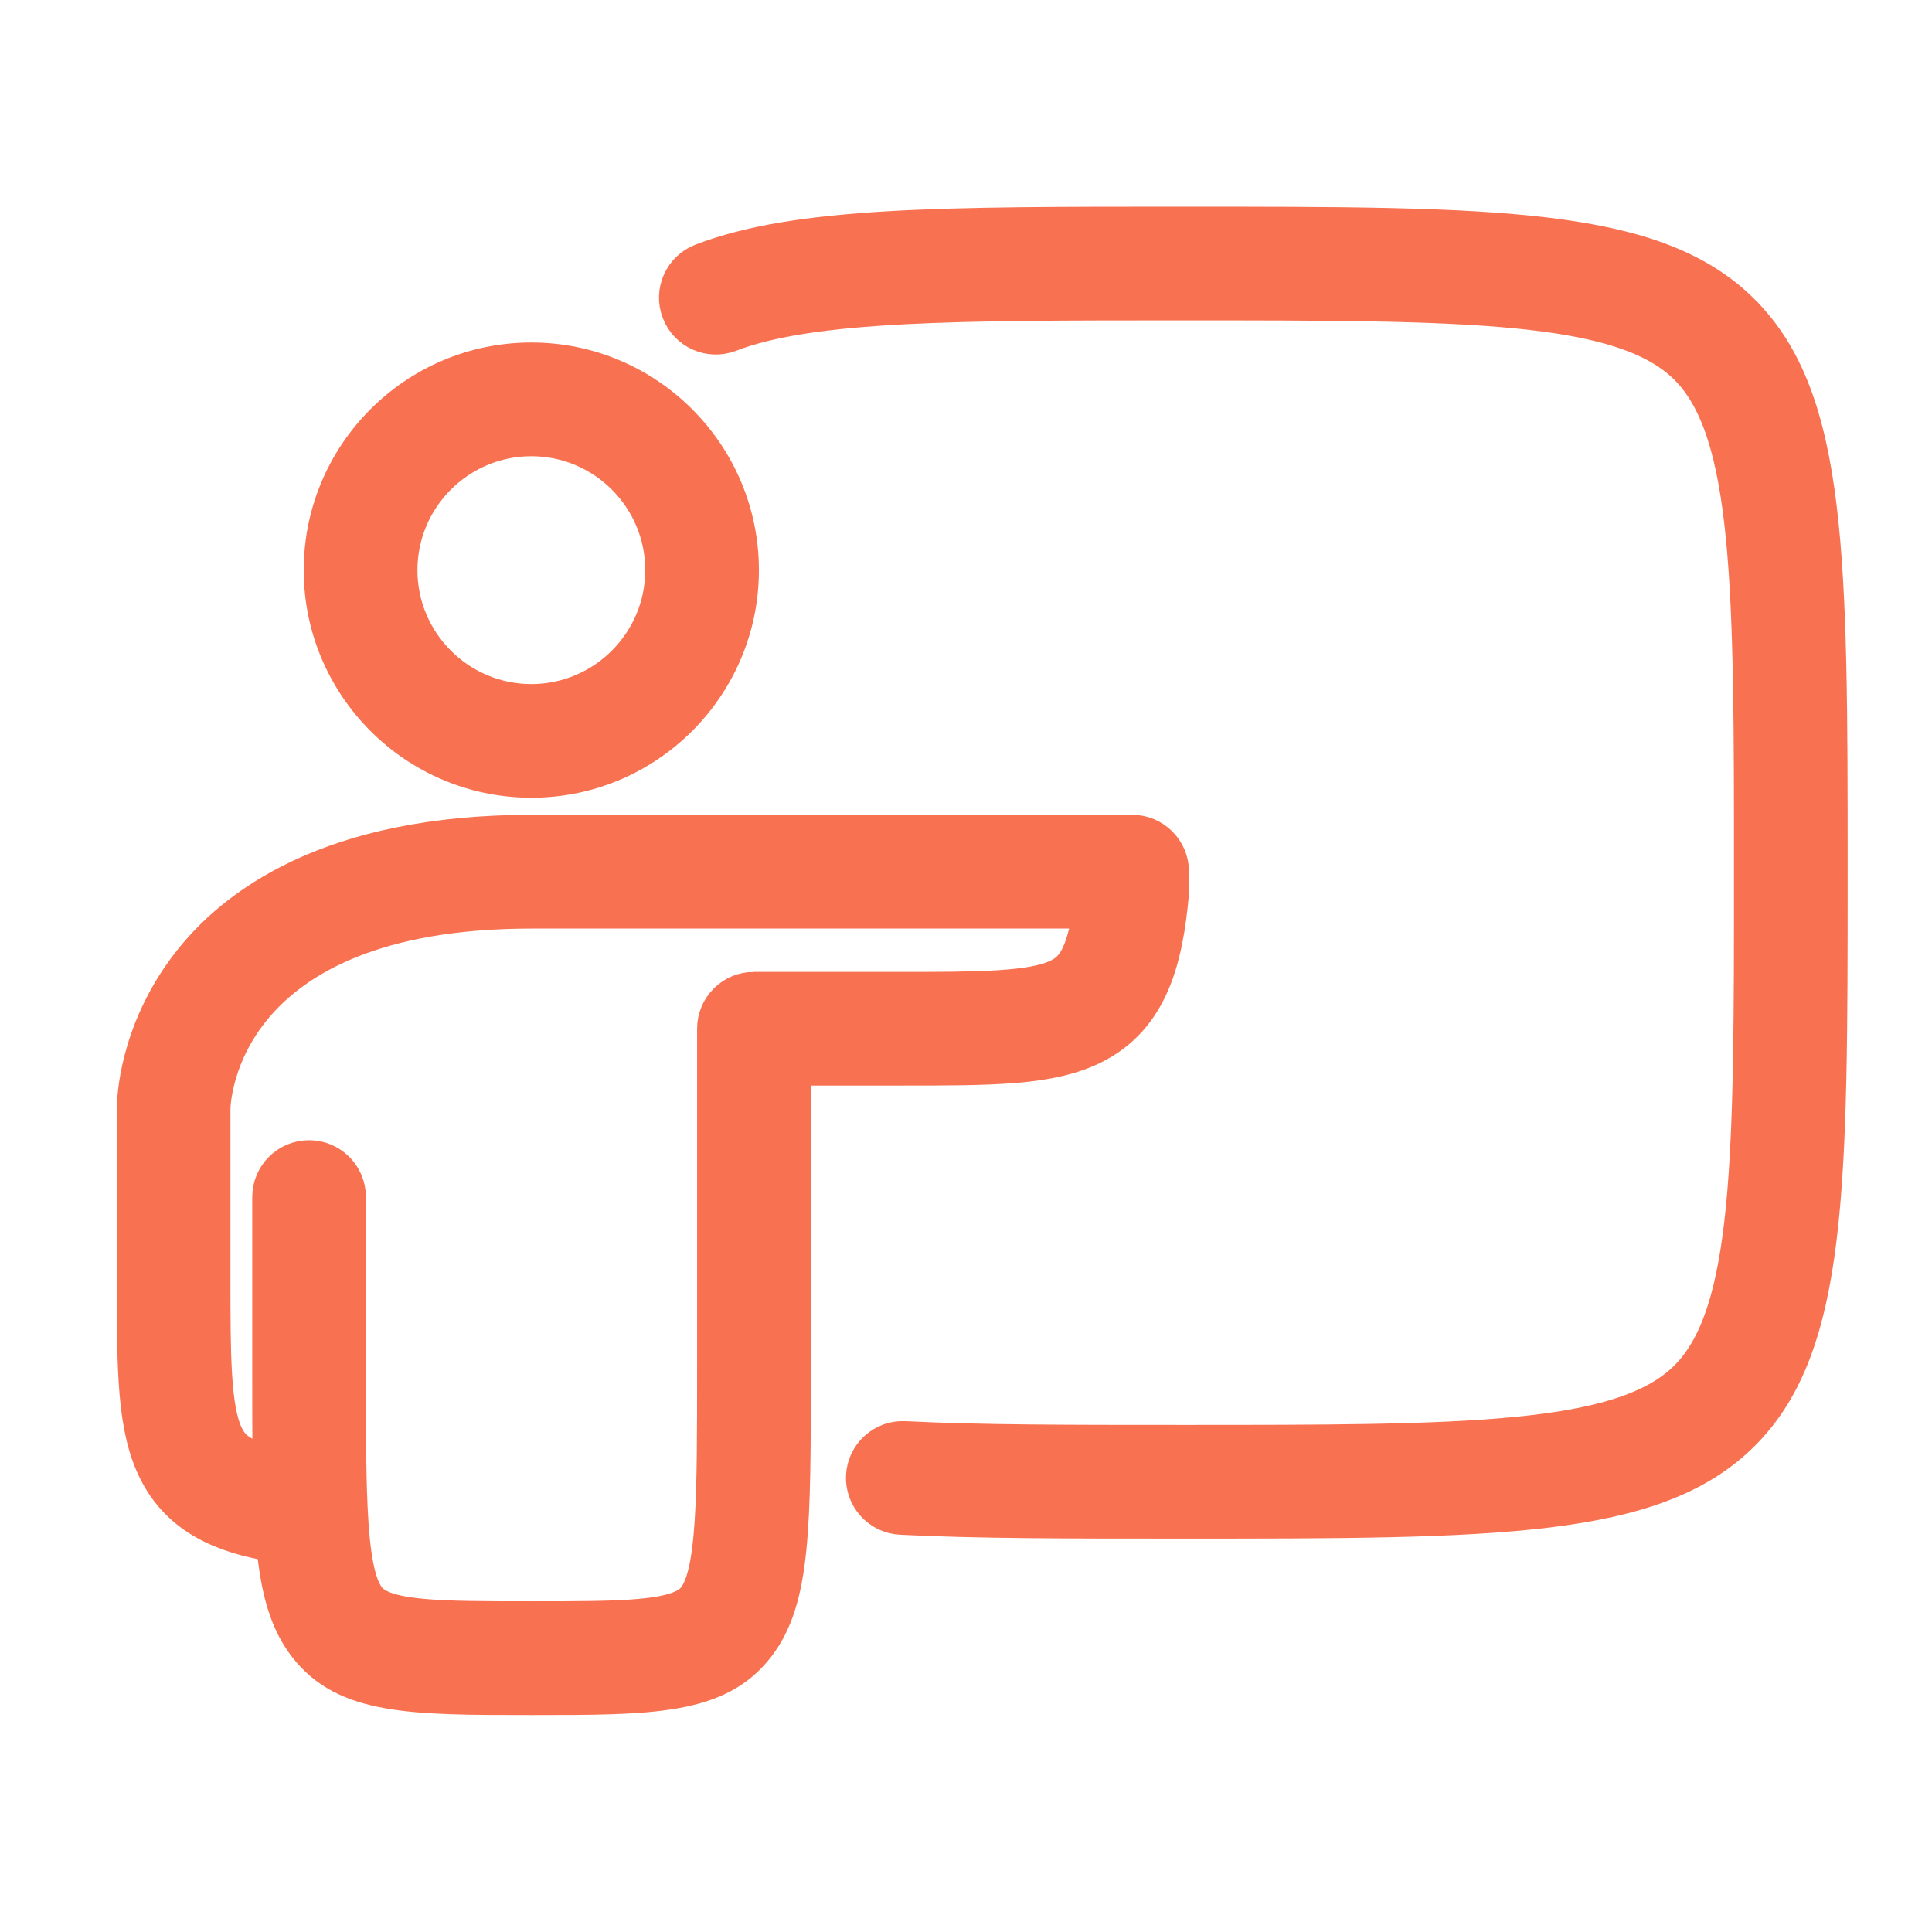 <svg width="43" height="43" viewBox="0 0 43 43" fill="none" xmlns="http://www.w3.org/2000/svg">
<path d="M38.775 6.948C36.827 5 33.309 5 26.301 5C20.968 5 17.748 5 15.621 5.819C15.176 5.99 14.952 6.491 15.125 6.936C15.296 7.383 15.797 7.604 16.242 7.433C18.069 6.731 21.344 6.731 26.301 6.731C32.626 6.731 36.111 6.731 37.551 8.172C38.993 9.614 38.993 13.097 38.993 19.422C38.993 25.747 38.993 29.232 37.551 30.672C36.11 32.114 32.626 32.114 26.301 32.114C23.775 32.114 21.779 32.114 20.138 32.03C19.659 32.006 19.254 32.373 19.229 32.849C19.205 33.327 19.572 33.734 20.049 33.758C21.735 33.844 23.75 33.844 26.301 33.844C33.31 33.844 36.827 33.844 38.775 31.897C40.723 29.949 40.723 26.431 40.723 19.423C40.723 12.415 40.723 8.897 38.775 6.949V6.948Z" fill="#F87252" stroke="#F87252" stroke-width="0.8"/>
<path d="M11.826 17.355C14.398 17.355 16.491 15.262 16.491 12.689C16.491 10.116 14.398 8.023 11.826 8.023C9.253 8.023 7.16 10.117 7.16 12.689C7.16 15.261 9.253 17.355 11.826 17.355ZM11.826 9.754C13.445 9.754 14.761 11.071 14.761 12.689C14.761 14.307 13.444 15.625 11.826 15.625C10.208 15.625 8.891 14.308 8.891 12.689C8.891 11.07 10.208 9.754 11.826 9.754Z" fill="#F87252" stroke="#F87252" stroke-width="0.8"/>
<path d="M24.325 23.29C25.632 22.648 25.93 21.292 26.059 19.921C26.062 19.895 26.063 19.868 26.063 19.841V19.4C26.063 18.923 25.675 18.535 25.198 18.535H11.83C7.357 18.535 5.196 20.151 4.171 21.506C3.033 23.009 3 24.511 3 24.677V28.423C3 30.504 3 31.761 3.471 32.719C3.997 33.79 5.003 34.184 6.104 34.362C6.199 35.398 6.399 36.09 6.814 36.63C7.692 37.771 9.162 37.771 11.831 37.771C14.499 37.771 15.97 37.771 16.848 36.63C17.646 35.594 17.646 33.991 17.646 30.48V23.761H20.031C22.112 23.761 23.368 23.761 24.326 23.29H24.325ZM16.78 22.03C16.303 22.03 15.915 22.418 15.915 22.895V30.48C15.915 33.302 15.915 35.005 15.476 35.574C15.117 36.039 13.88 36.039 11.83 36.039C9.78 36.039 8.543 36.039 8.184 35.574C7.94 35.257 7.832 34.591 7.783 33.577C7.783 33.559 7.782 33.541 7.781 33.524C7.744 32.722 7.744 31.707 7.744 30.48V26.642C7.744 26.164 7.357 25.777 6.879 25.777C6.401 25.777 6.014 26.164 6.014 26.642V30.48C6.014 31.274 6.014 31.969 6.023 32.583C5.316 32.418 5.135 32.186 5.022 31.955C4.729 31.359 4.729 30.128 4.729 28.423V24.681C4.731 24.501 4.866 20.267 11.829 20.267H24.276C24.114 21.371 23.837 21.602 23.561 21.738C22.965 22.031 21.734 22.031 20.029 22.031H16.779L16.78 22.03Z" fill="#F87252" stroke="#F87252" stroke-width="0.8"/>
</svg>
